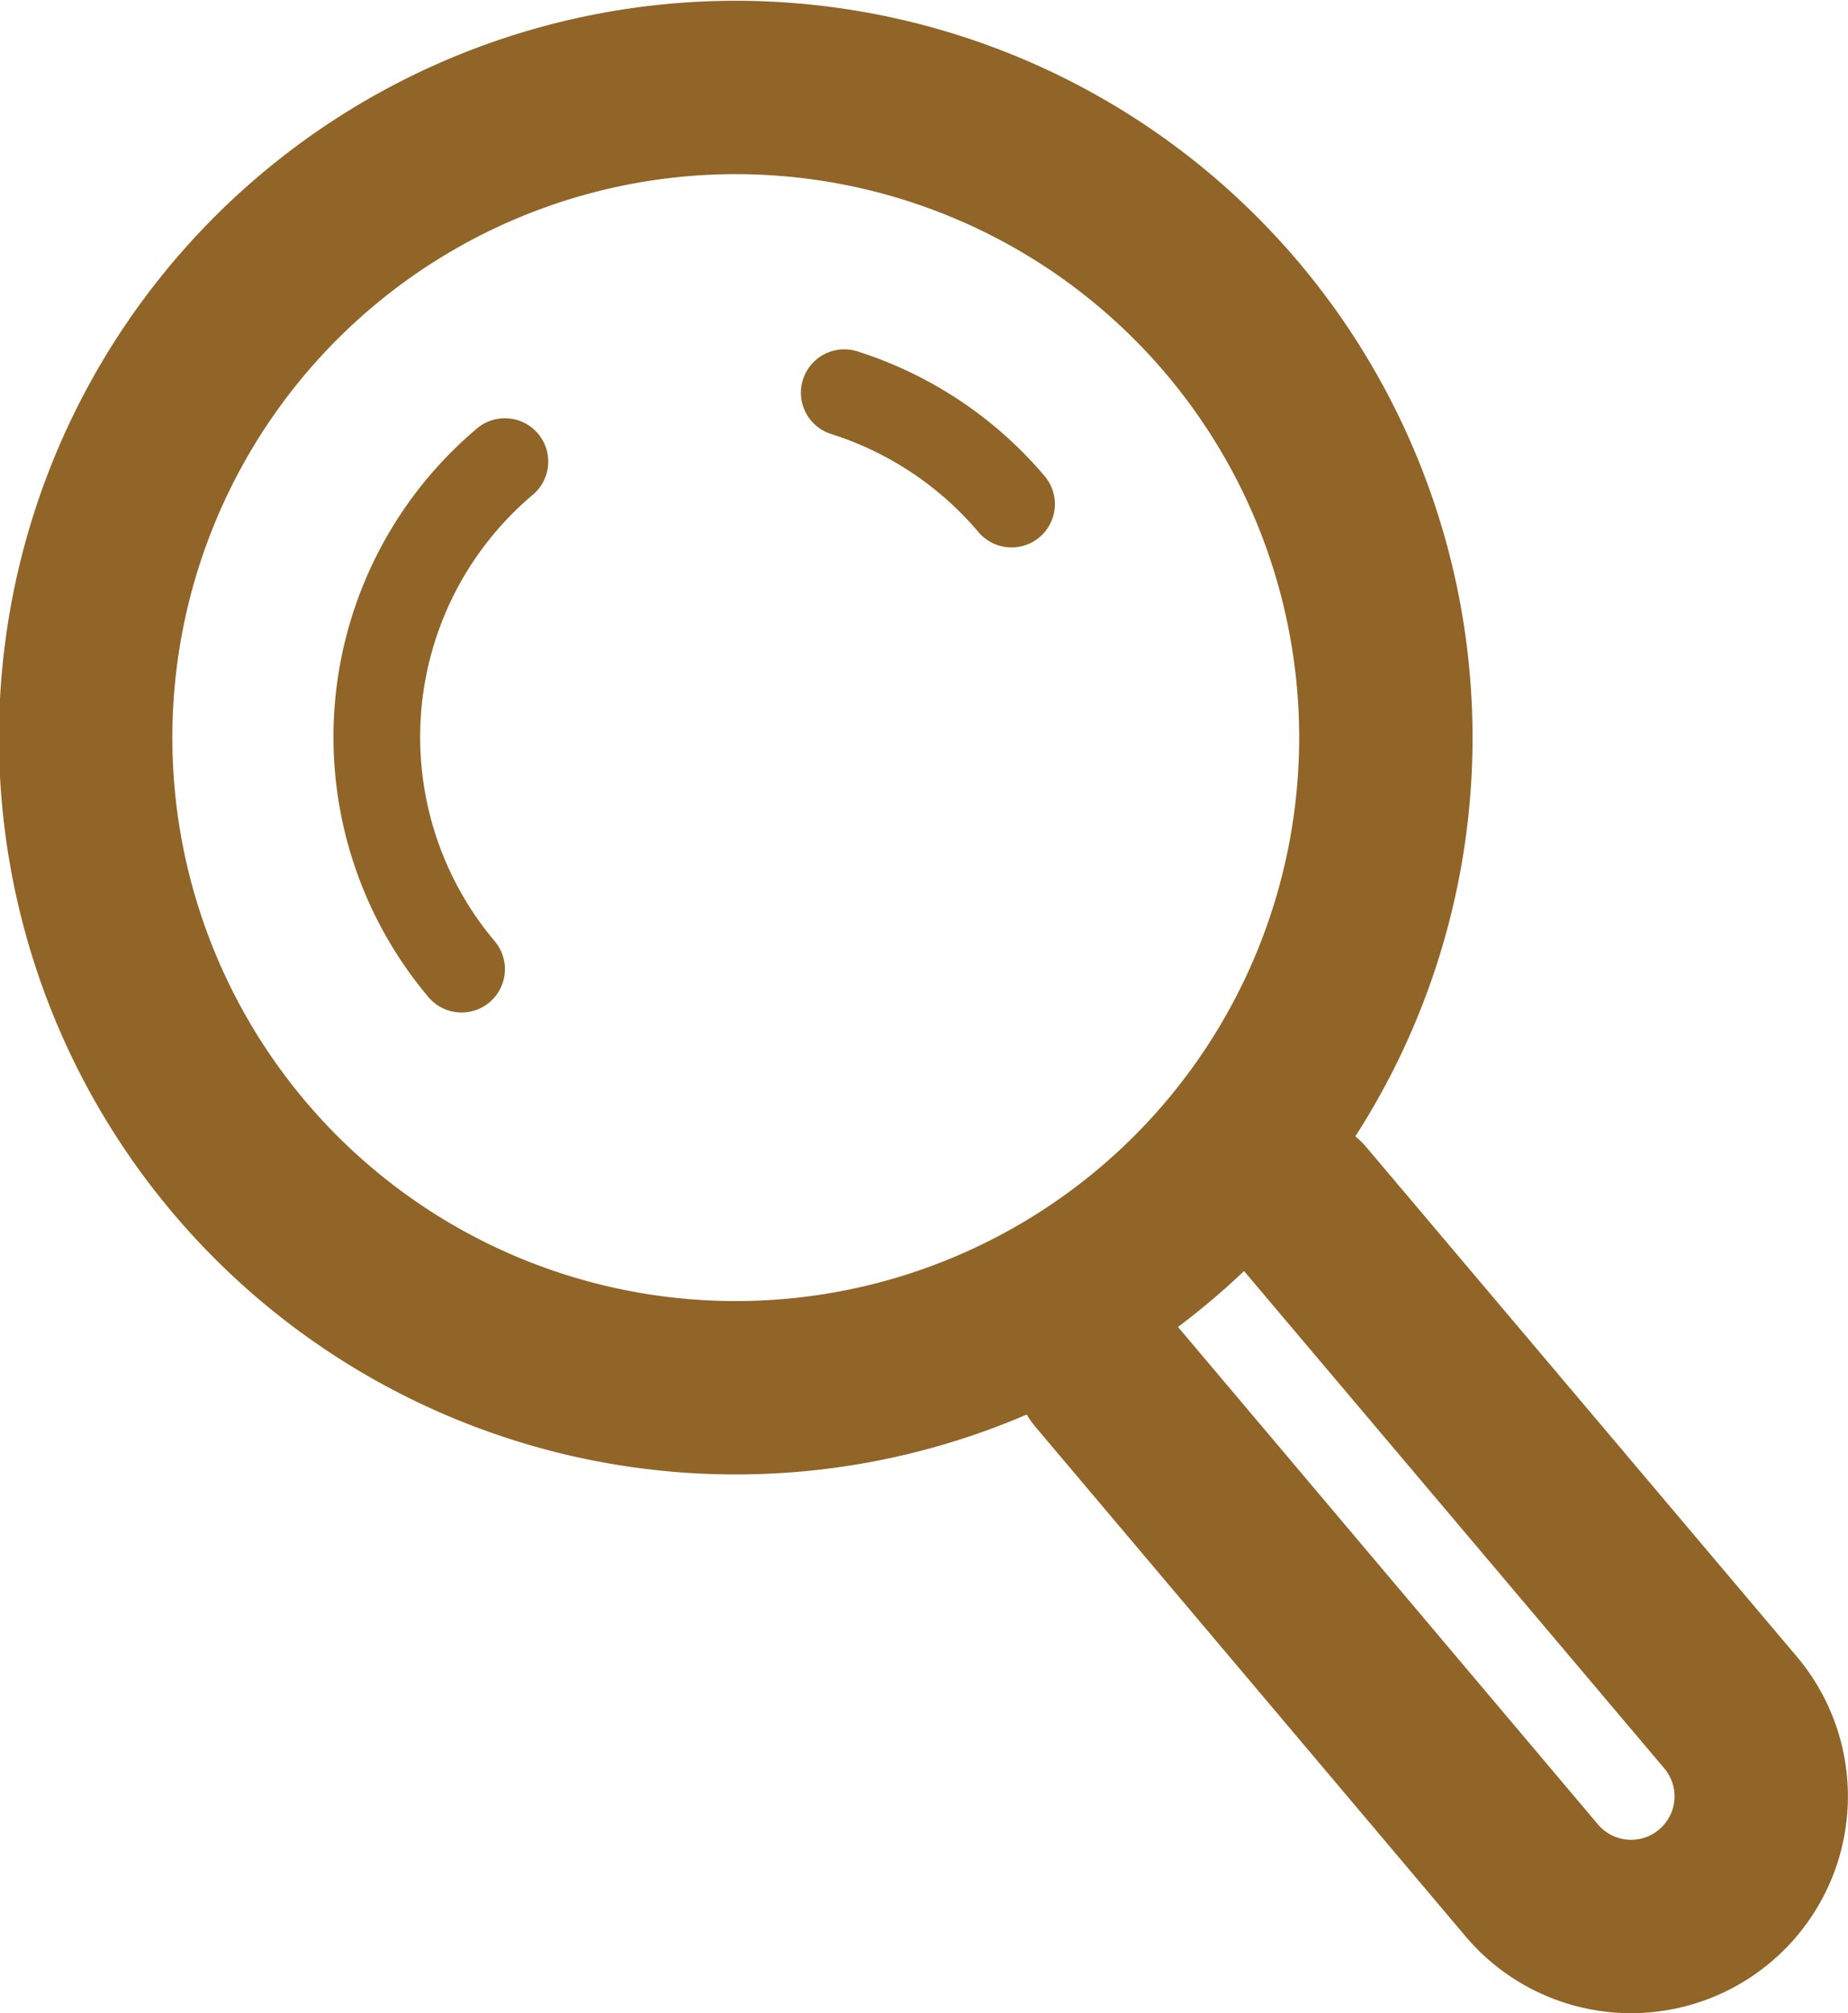 <svg id="Calque_1" data-name="Calque 1" xmlns="http://www.w3.org/2000/svg" viewBox="0 0 42.64 46.45"><defs><style>.cls-1,.cls-2{fill:none;stroke:#916427;stroke-linecap:round;stroke-linejoin:round;}.cls-1{stroke-width:4px;}.cls-2{stroke-width:2px;}</style></defs><title>logo-search</title><path class="cls-1" d="M32,8.37A15,15,0,1,1,10.9,6.59,15,15,0,0,1,32,8.37Z" transform="translate(-3.58 -1.05)"/><path class="cls-1" d="M33.58,28.81l9.93,11.75a3,3,0,0,1-.36,4.23h0a3,3,0,0,1-4.23-.36L29,32.68" transform="translate(-3.58 -1.05)"/><path class="cls-2" d="M23.06,10.11a8.37,8.37,0,0,1,3.86,2.57" transform="translate(-3.58 -1.05)"/><path class="cls-2" d="M14.23,23.41a8.31,8.31,0,0,1,1-11.71" transform="translate(-3.58 -1.05)"/></svg>